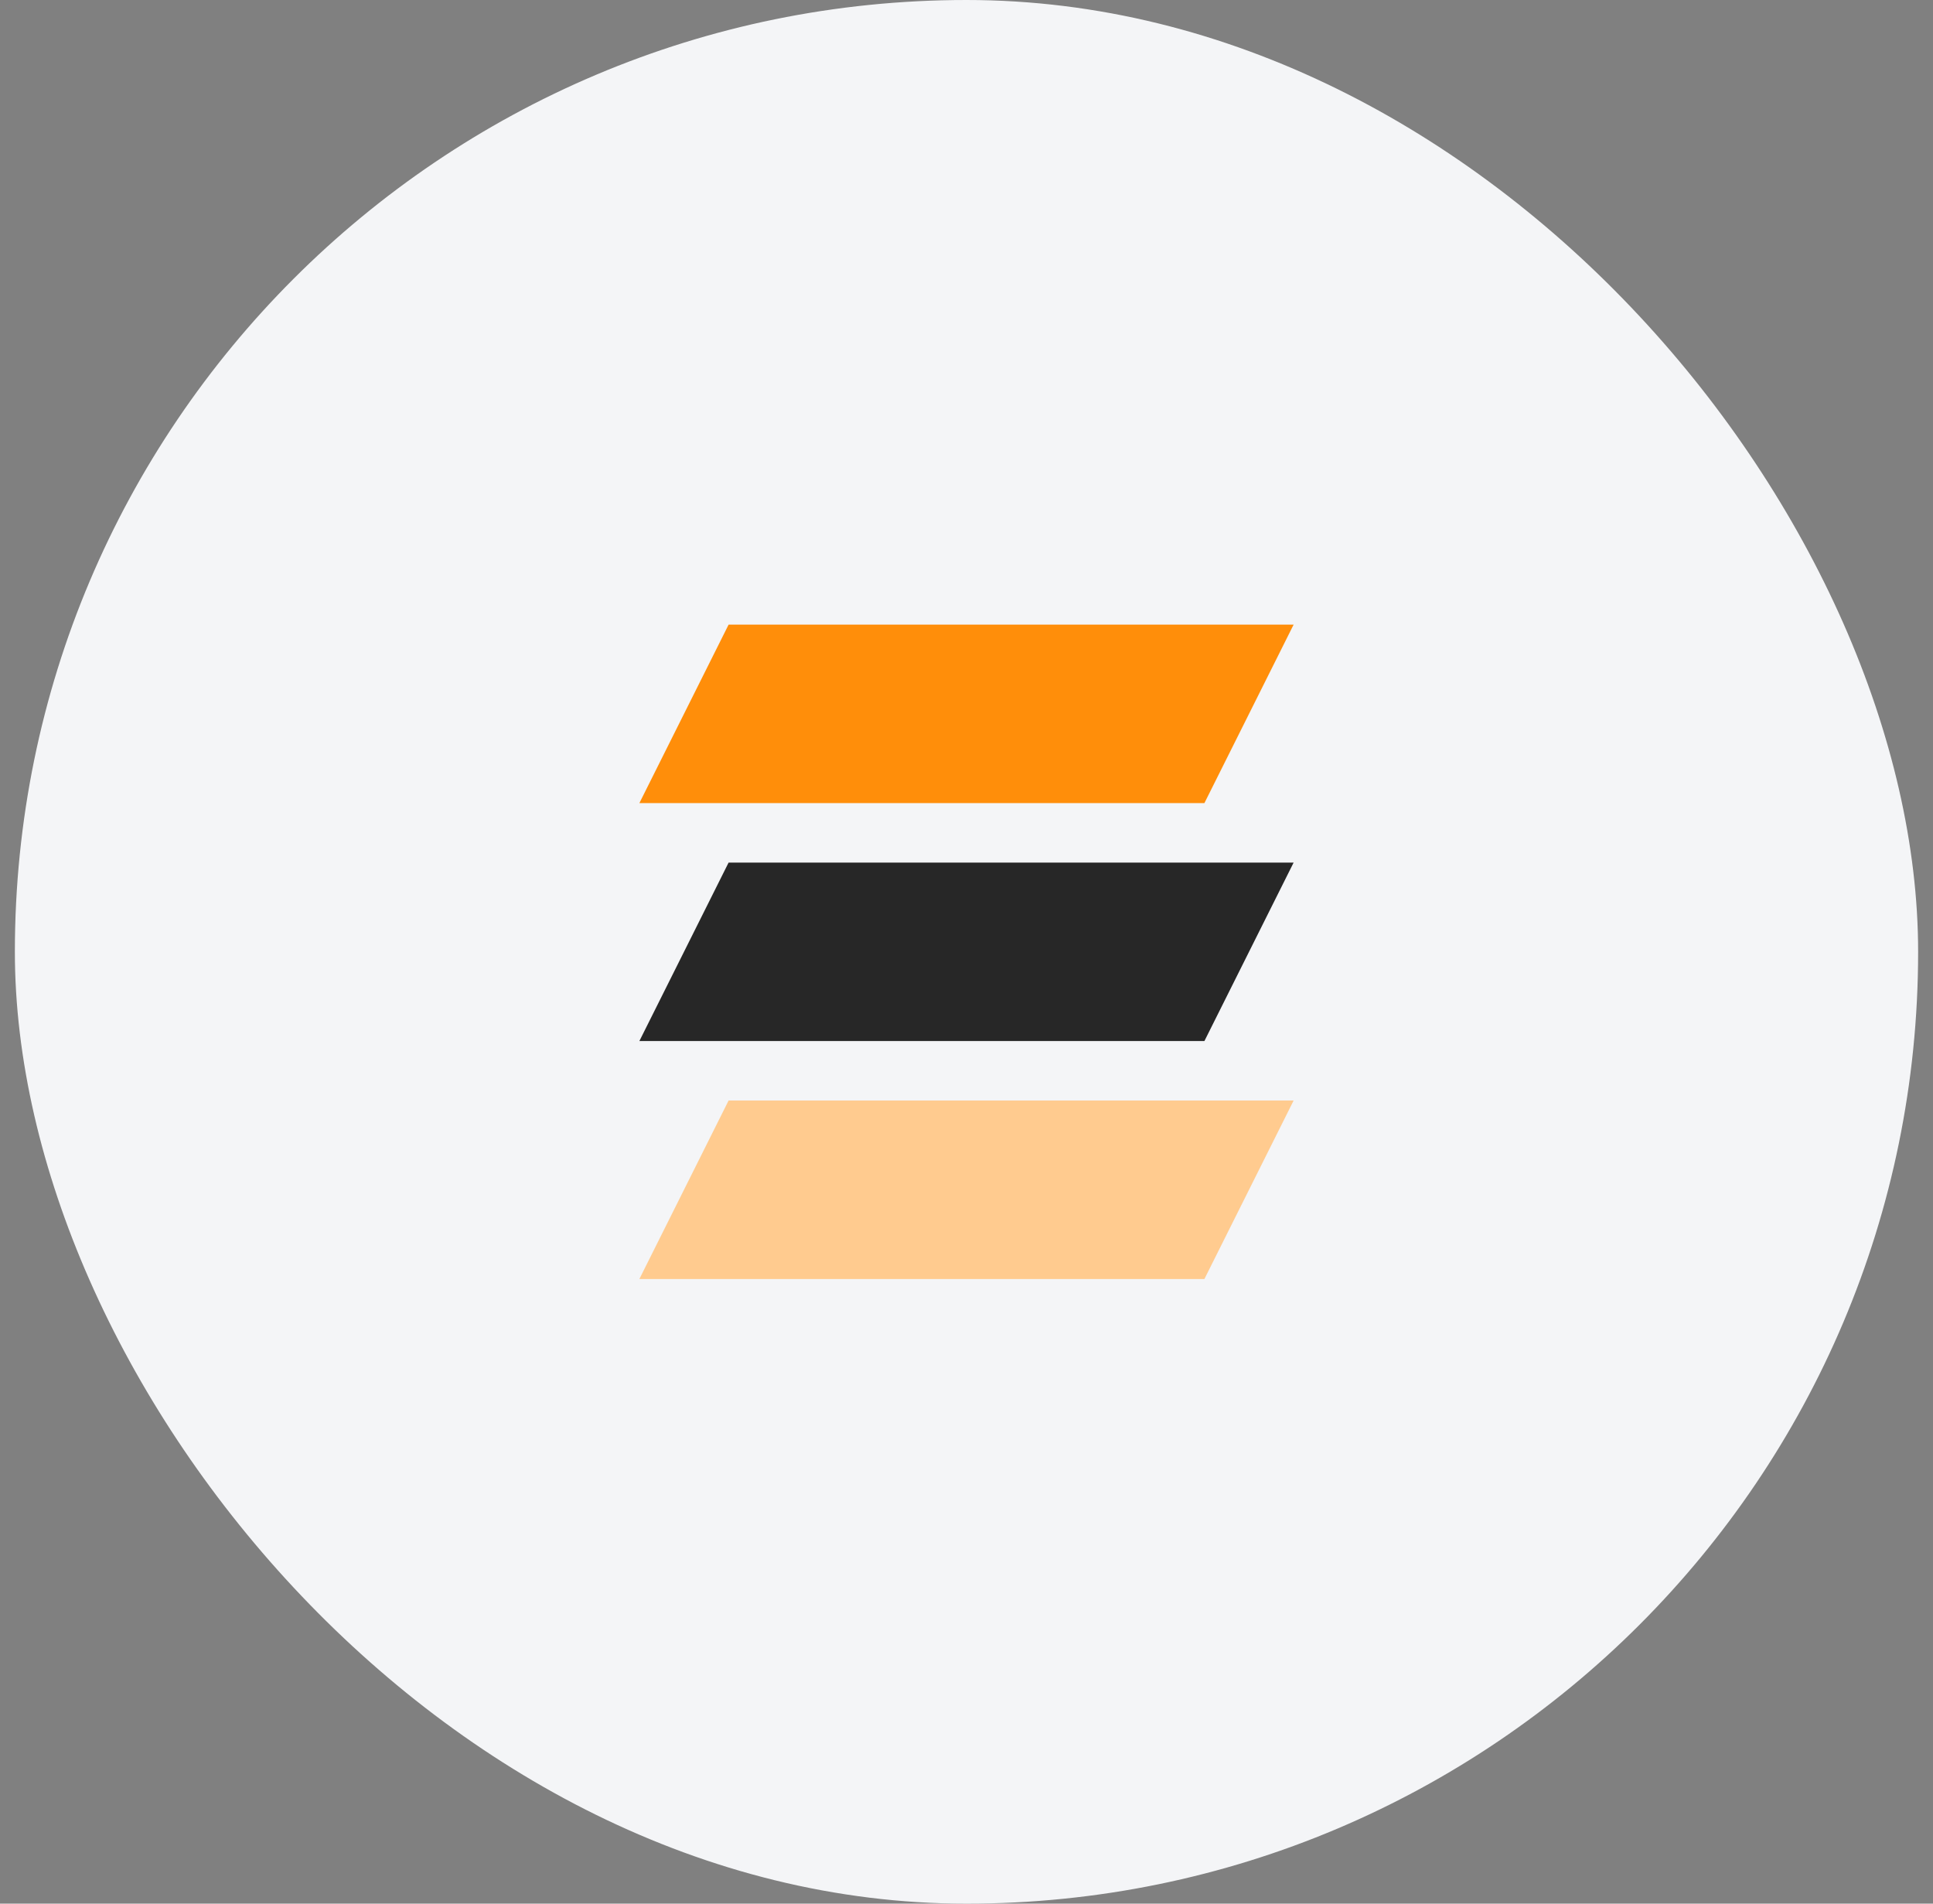 <?xml version="1.0" encoding="UTF-8"?> <svg xmlns="http://www.w3.org/2000/svg" width="65" height="64" viewBox="0 0 65 64" fill="none"><rect x="0" y="0" width="65" height="64" fill="#808080" stroke="none"/> <rect x="0.5" width="64" height="64" rx="32" fill="#F4F5F7"></rect> <path d="M24.5 21H43.5L40.5 27H21.5L24.5 21Z" fill="#FF8E0A"></path> <path d="M24.5 29H43.5L40.5 35H21.5L24.5 29Z" fill="#272727"></path> <path d="M24.5 37H43.5L40.5 43H21.5L24.5 37Z" fill="#FFCB8F"></path> </svg> 